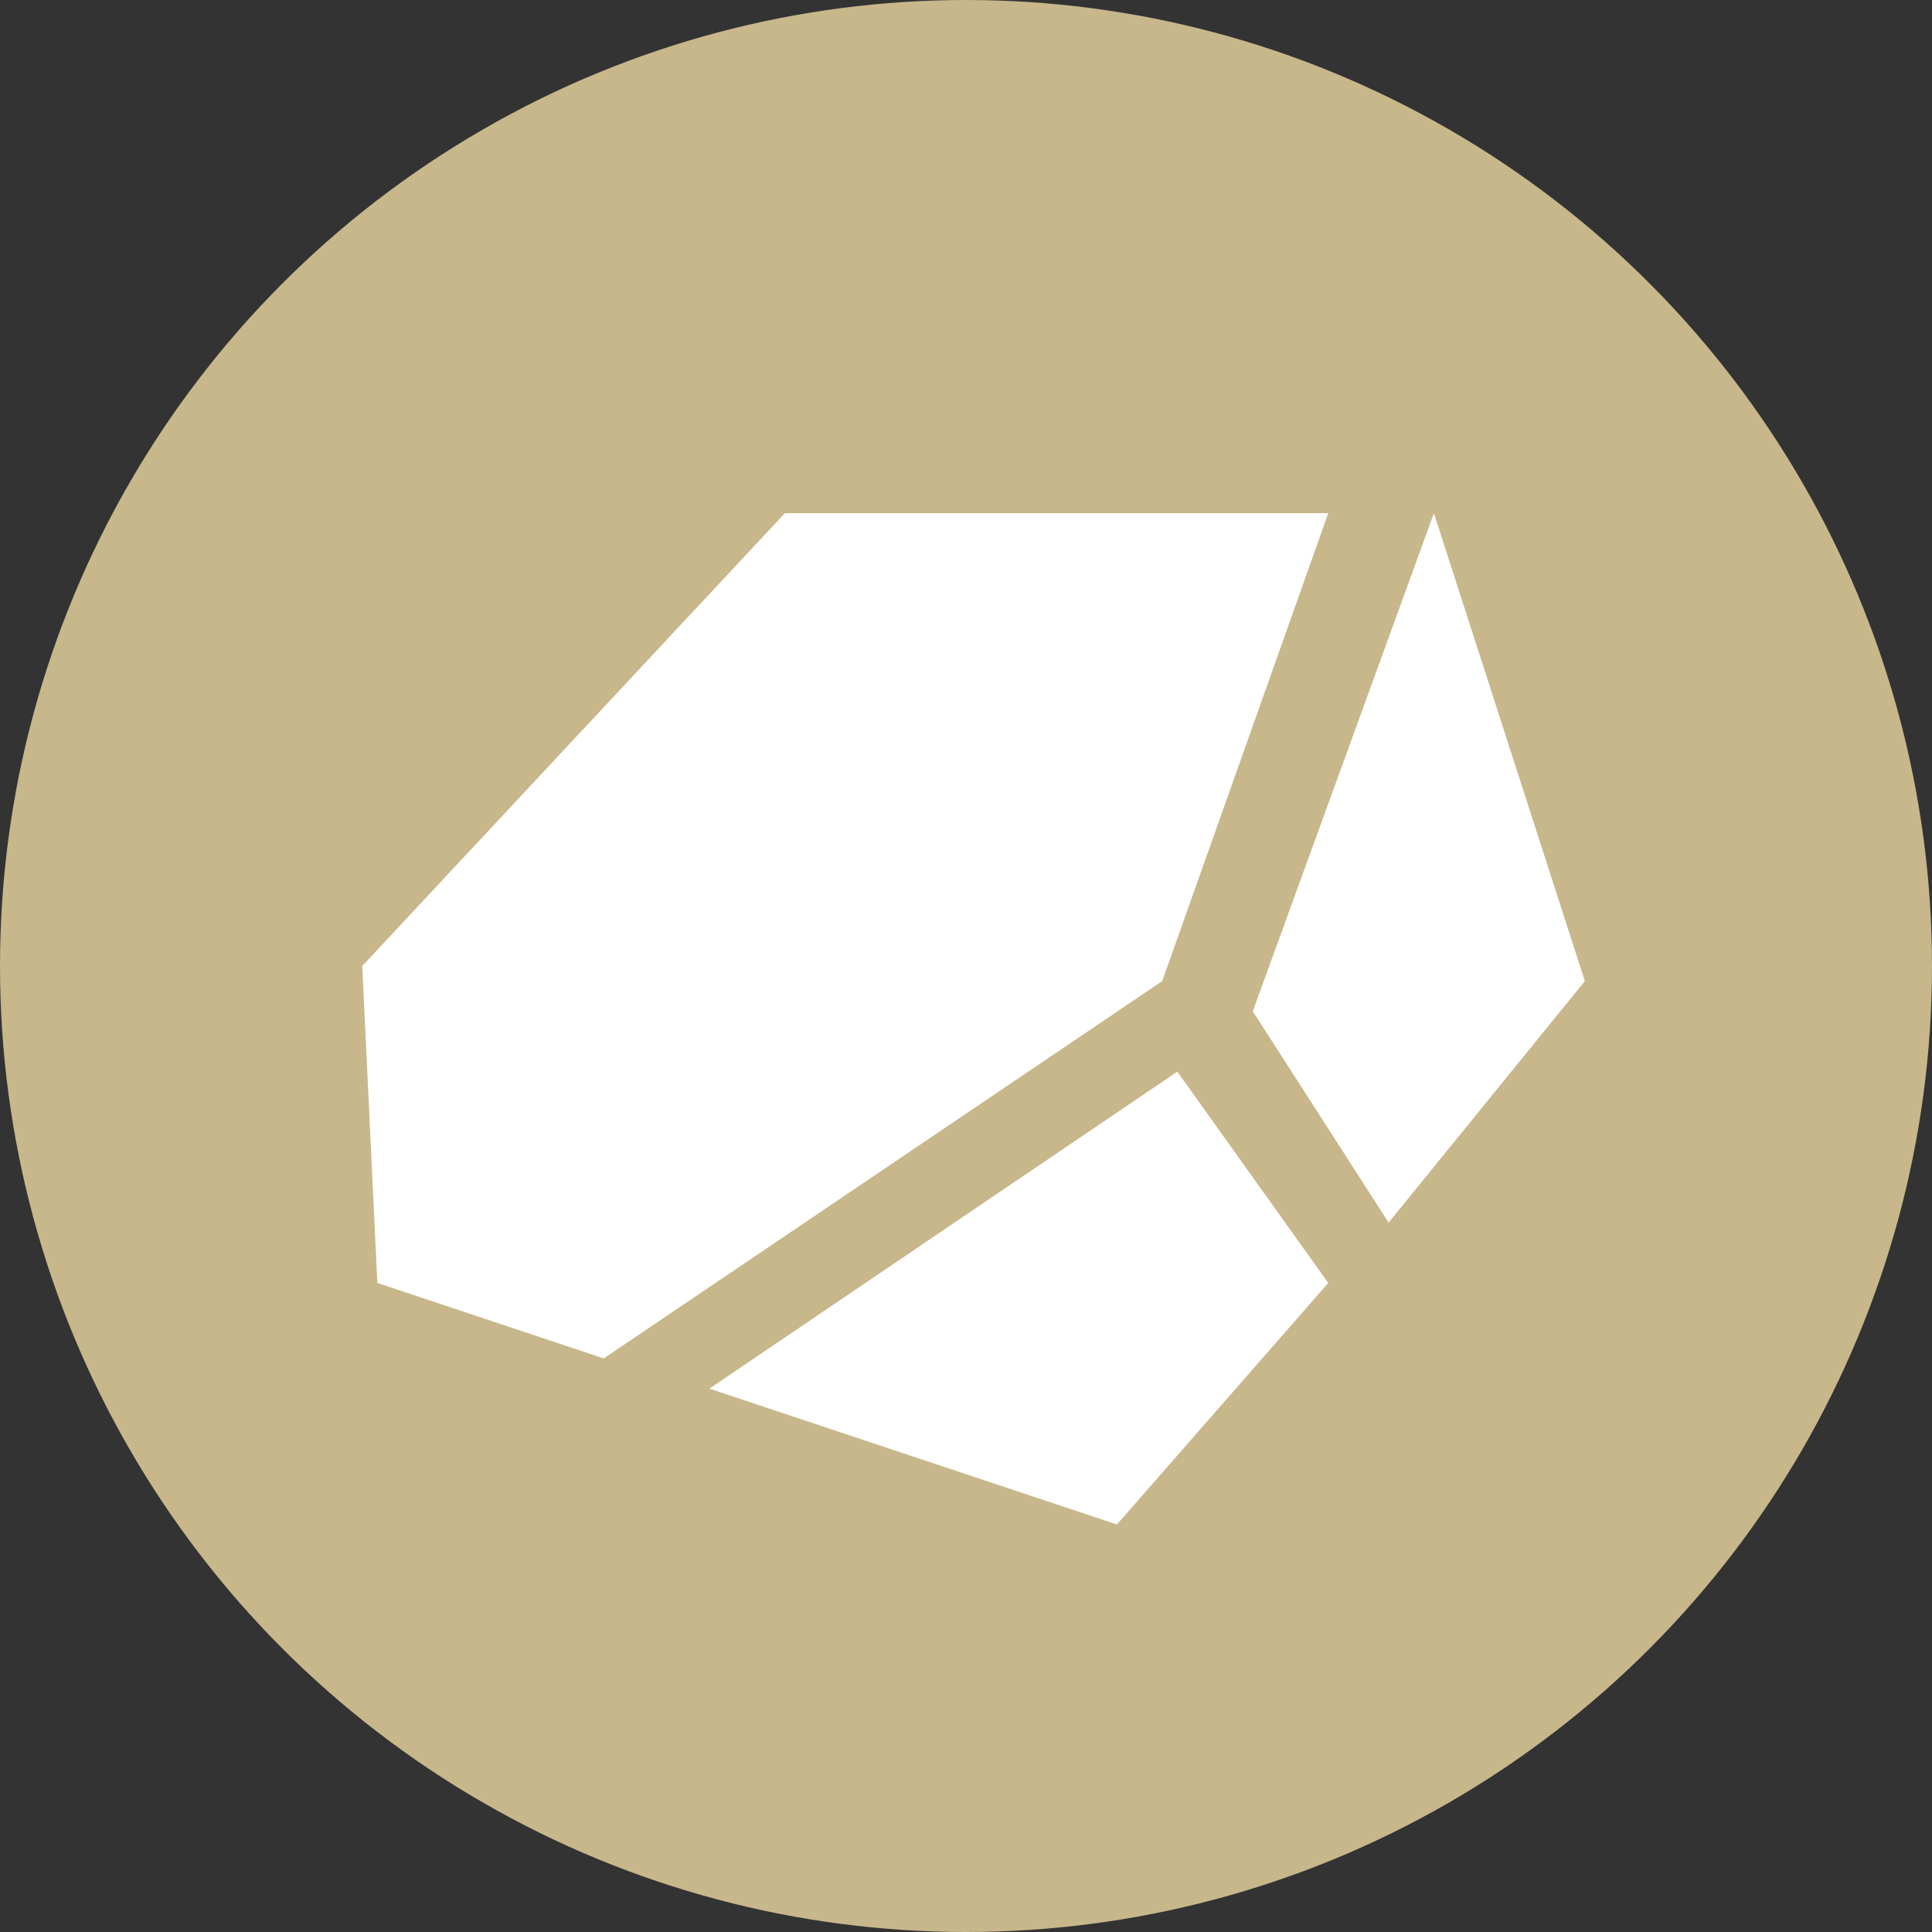 <svg xmlns="http://www.w3.org/2000/svg" viewBox="0 0 128 128"><rect x="0" y="0" width="128" height="128" fill="#333333" stroke="none"/><defs><style>.cls-1{fill:#c7b78b;}.cls-2{fill:#fff;}</style></defs><title>rock</title><g id="rock"><circle class="cls-1" cx="64" cy="64" r="64"/><path class="cls-2" d="M95,34l10,31L92,81,83,67ZM74,101,88,85,78,71,47,92ZM52,34,24,64l1,21,15,5L77,65,88,34Z"/></g></svg>